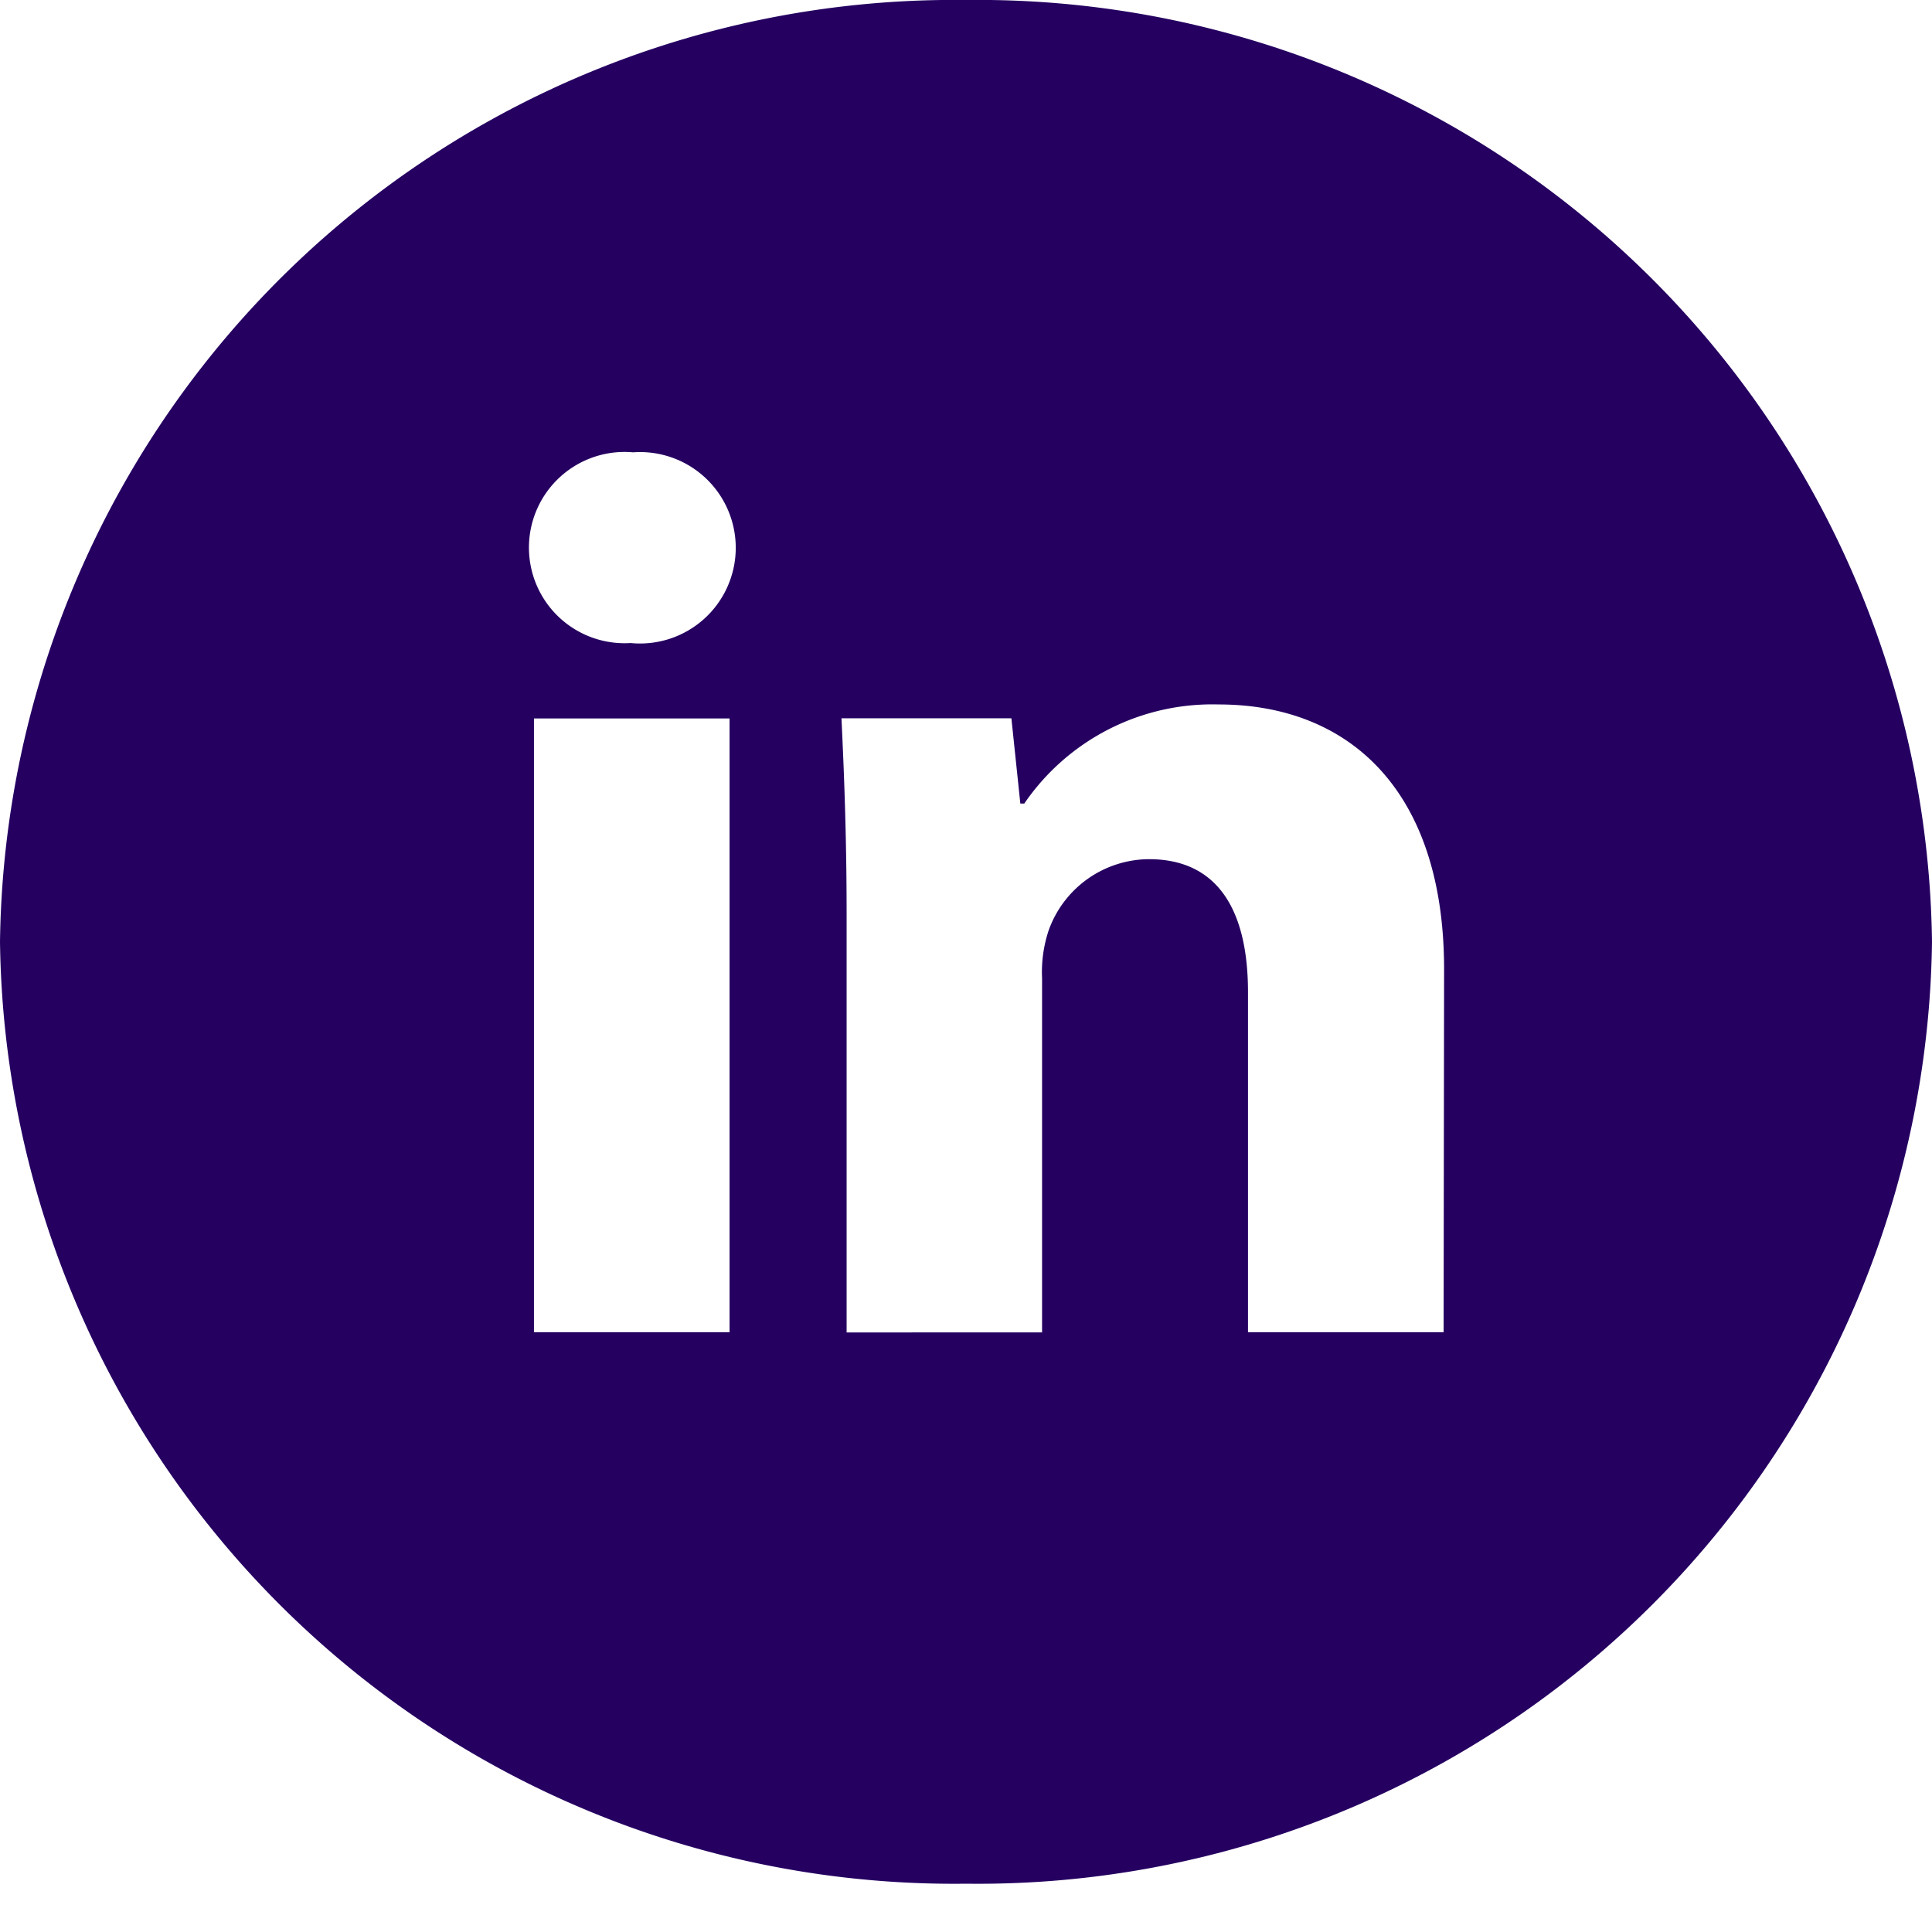 <svg xmlns="http://www.w3.org/2000/svg" xmlns:xlink="http://www.w3.org/1999/xlink" width="24" height="24" viewBox="0 0 24 24">
  <defs>
    <clipPath id="clip-path">
      <rect id="Rectangle_39" data-name="Rectangle 39" width="24" height="24" transform="translate(4 4)" fill="#fff"/>
    </clipPath>
  </defs>
  <g id="Group_29" data-name="Group 29" transform="translate(-4 -4)" clip-path="url(#clip-path)">
    <path id="Path_57" data-name="Path 57" d="M16,4A11.853,11.853,0,0,0,4,15.7,11.853,11.853,0,0,0,16,27.4,11.853,11.853,0,0,0,28,15.7,11.853,11.853,0,0,0,16,4ZM13.063,20.549h-2.43V12.925h2.43Zm-1.23-8.561a1.188,1.188,0,1,1,.031-2.369,1.189,1.189,0,1,1-.031,2.369Zm10.1,8.561h-2.43V16.324c0-.983-.352-1.651-1.231-1.651a1.331,1.331,0,0,0-1.246.887,1.639,1.639,0,0,0-.081.592v4.4H14.517V15.356c0-.952-.031-1.748-.064-2.433h2.111l.111,1.059h.049a2.83,2.83,0,0,1,2.415-1.231c1.6,0,2.8,1.045,2.8,3.29Z" fill="#250061"/>
  </g>
</svg>
